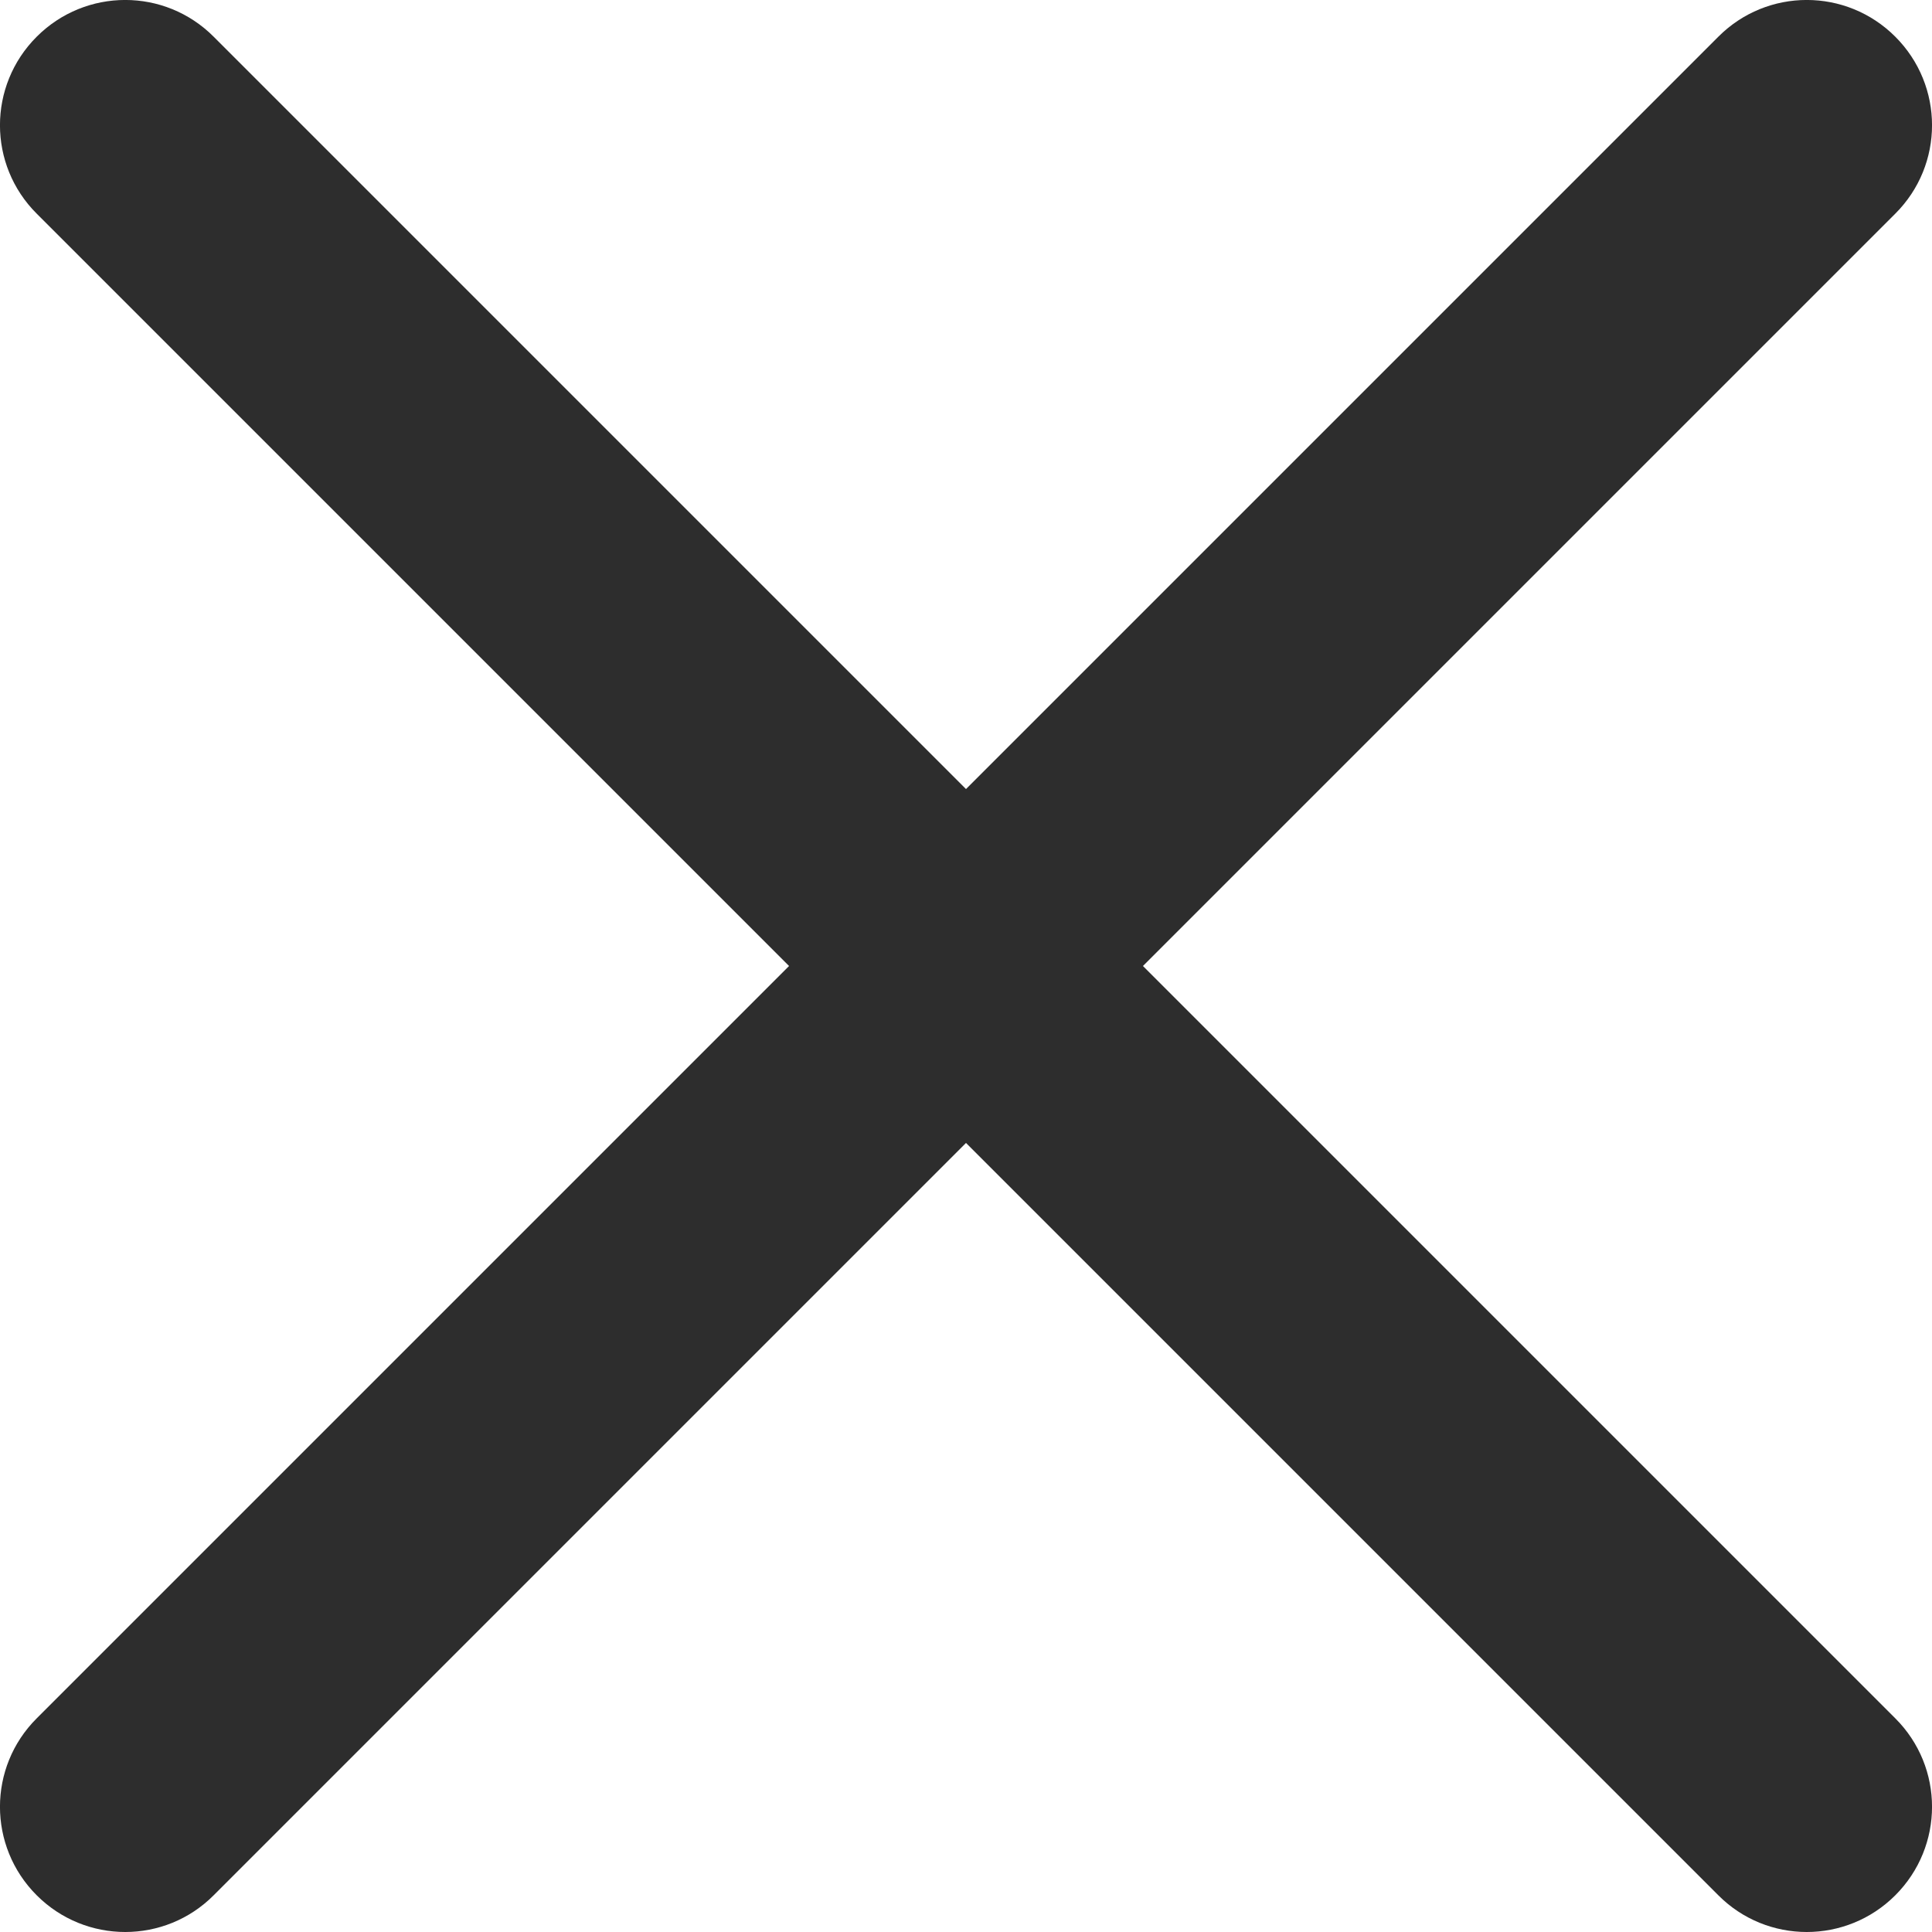 <svg width="23" height="23" viewBox="0 0 17 17" fill="none" xmlns="http://www.w3.org/2000/svg">
    <g clip-path="url(#clip0_1050_36893)">
        <path d="M10.057 8.5L16.677 1.88C17.108 1.45 17.108 0.754 16.677 0.323C16.246 -0.108 15.55 -0.108 15.12 0.323L8.5 6.943L1.88 0.323C1.45 -0.108 0.754 -0.108 0.323 0.323C-0.108 0.754 -0.108 1.45 0.323 1.88L6.943 8.5L0.323 15.12C-0.108 15.55 -0.108 16.246 0.323 16.677C0.538 16.892 0.82 17 1.102 17C1.384 17 1.666 16.892 1.88 16.677L8.5 10.057L15.12 16.677C15.334 16.892 15.616 17 15.898 17C16.18 17 16.462 16.892 16.677 16.677C17.108 16.246 17.108 15.55 16.677 15.12L10.057 8.5Z" fill="#2D2D2D"/>
    </g>
    <defs>
        <clipPath id="clip0_1050_36893">
            <rect width="23" height="23" fill="white"/>
        </clipPath>
    </defs>
</svg>
